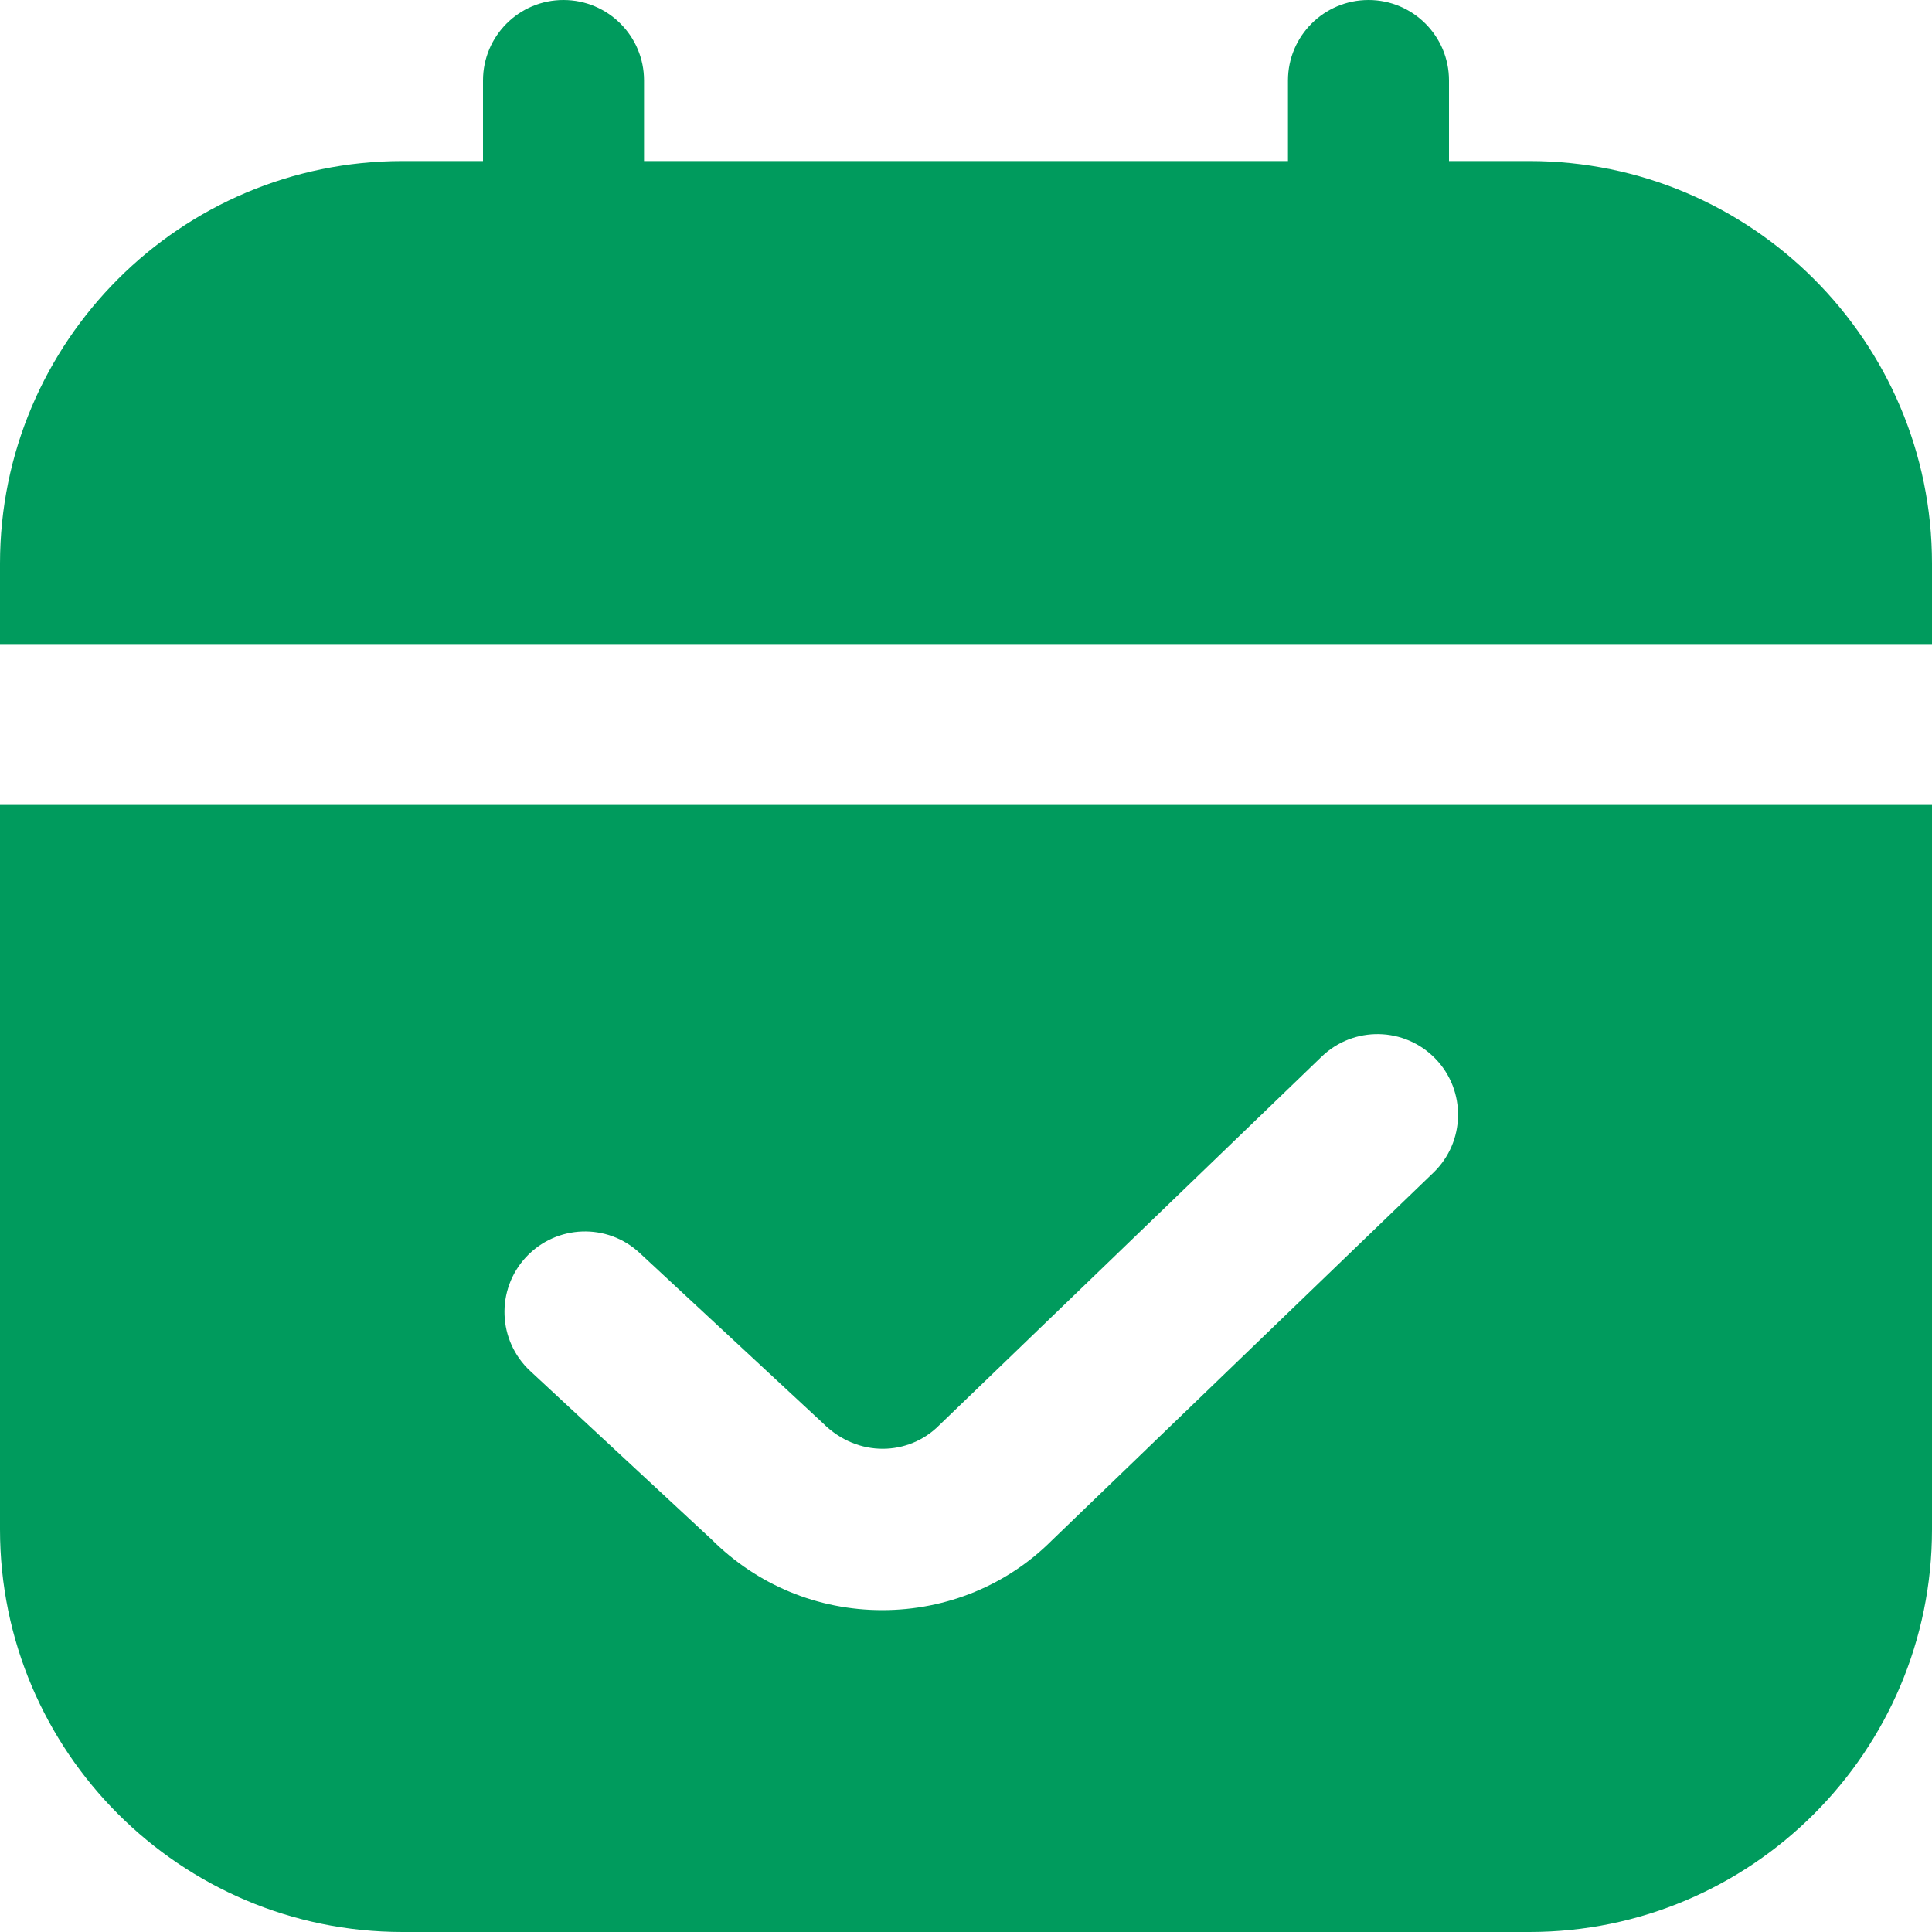 <svg width="20" height="20" viewBox="0 0 20 20" fill="none" xmlns="http://www.w3.org/2000/svg">
<g clip-path="url(#clip0_345_3780)">
<path d="M0 6.667V5.833C0 3.536 1.869 1.667 4.167 1.667H5V0.833C5 0.373 5.372 0 5.833 0C6.294 0 6.667 0.373 6.667 0.833V1.667H13.333V0.833C13.333 0.373 13.706 0 14.167 0C14.627 0 15 0.373 15 0.833V1.667H15.833C18.131 1.667 20 3.536 20 5.833V6.667H0ZM20 8.333V15.833C20 18.131 18.131 20 15.833 20H4.167C1.869 20 0 18.131 0 15.833V8.333H20ZM14.86 10.96C14.54 10.629 14.013 10.619 13.682 10.938L9.72 14.757C9.407 15.07 8.881 15.093 8.521 14.735L6.622 12.971C6.287 12.658 5.76 12.676 5.445 13.014C5.132 13.351 5.151 13.878 5.488 14.192L7.365 15.935C7.837 16.407 8.465 16.668 9.133 16.668C9.8 16.668 10.429 16.407 10.889 15.946L14.839 12.139C15.17 11.82 15.18 11.291 14.86 10.96Z" fill="#009B5D"/>
</g>
<defs>
<clipPath id="clip0_345_3780">
<rect width="20" height="20" fill="white"/>
</clipPath>
</defs>
</svg>
